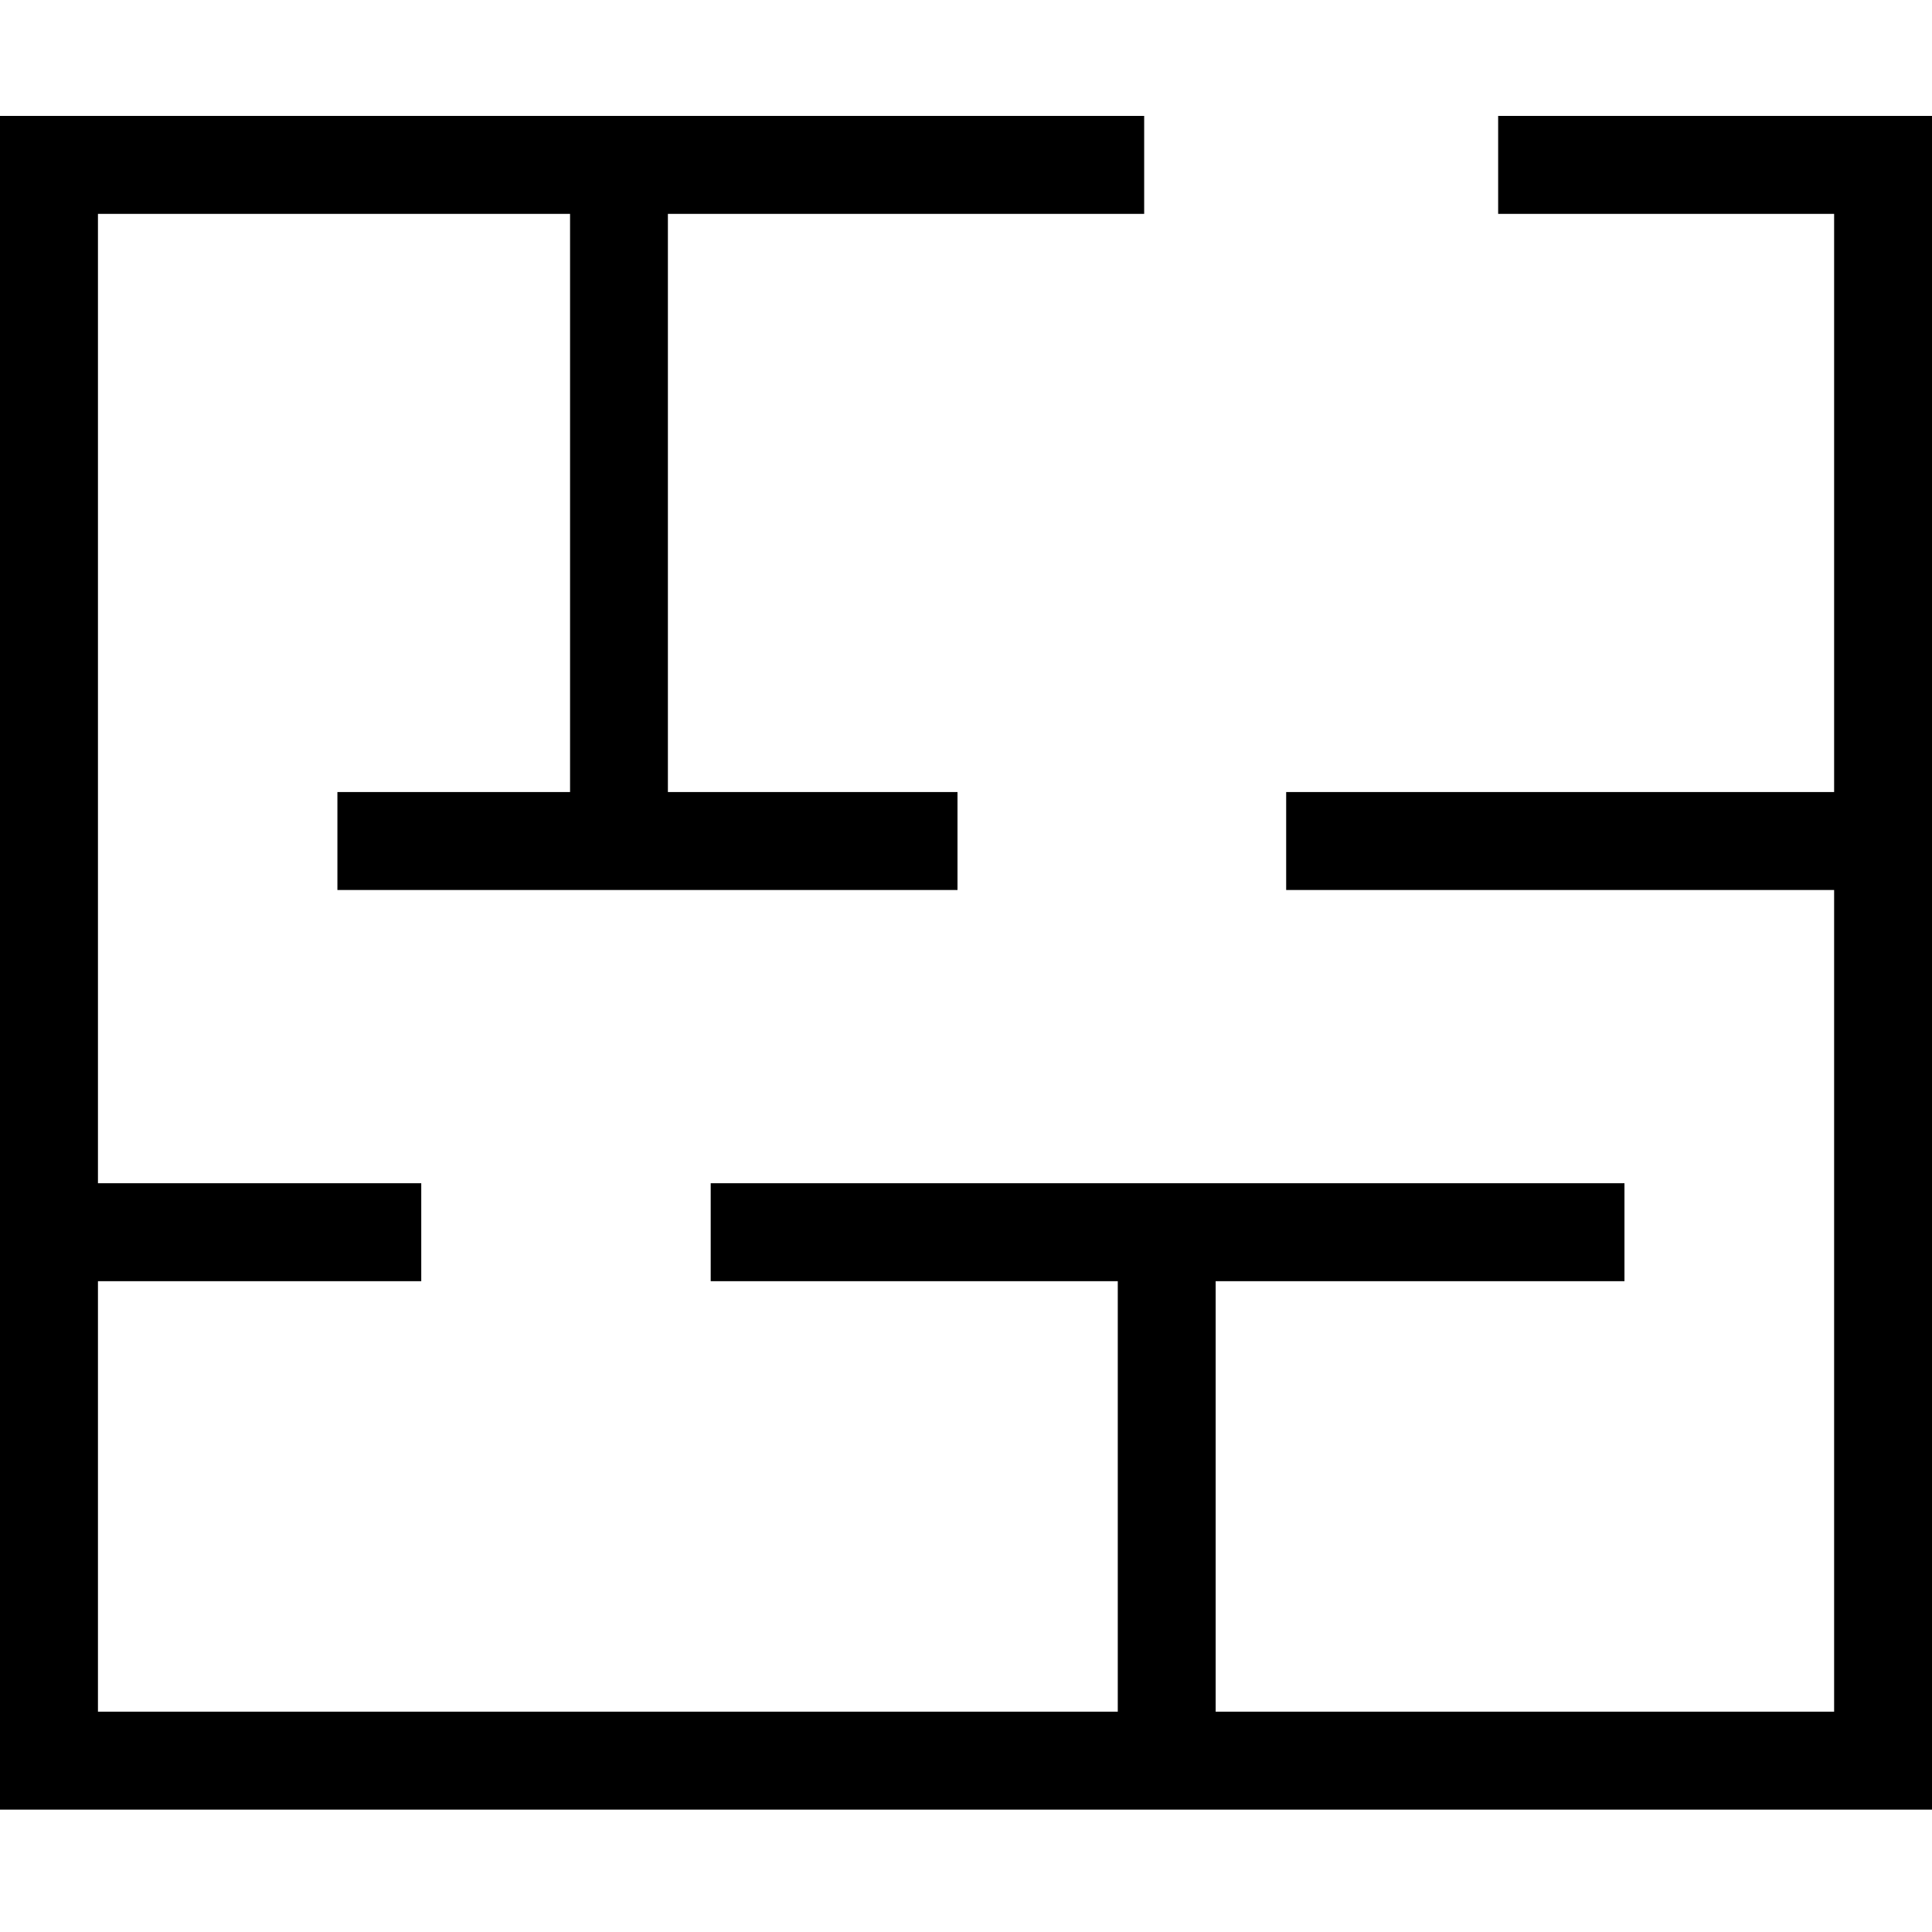 <?xml version="1.0" encoding="UTF-8"?>
<!-- Generator: Adobe Illustrator 25.2.1, SVG Export Plug-In . SVG Version: 6.00 Build 0)  -->
<svg version="1.1" id="Layer_1" xmlns="http://www.w3.org/2000/svg" xmlns:xlink="http://www.w3.org/1999/xlink" x="0px" y="0px" viewBox="0 0 50 50" style="enable-background:new 0 0 50 50;" xml:space="preserve">
<path d="M1.266 3H29.611V5.535H17.285V20.498H24.78V23.033H8.732V20.498H14.753V5.535H2.535V30.622H10.902V33.157H2.535V44.298H28.928V33.157H18.393V30.622H42.041V33.157H31.461V44.298H47.467V23.033H33.286V20.498H47.467V5.535H38.772V3H50V46.833H0V3H1.266Z" />
</svg>